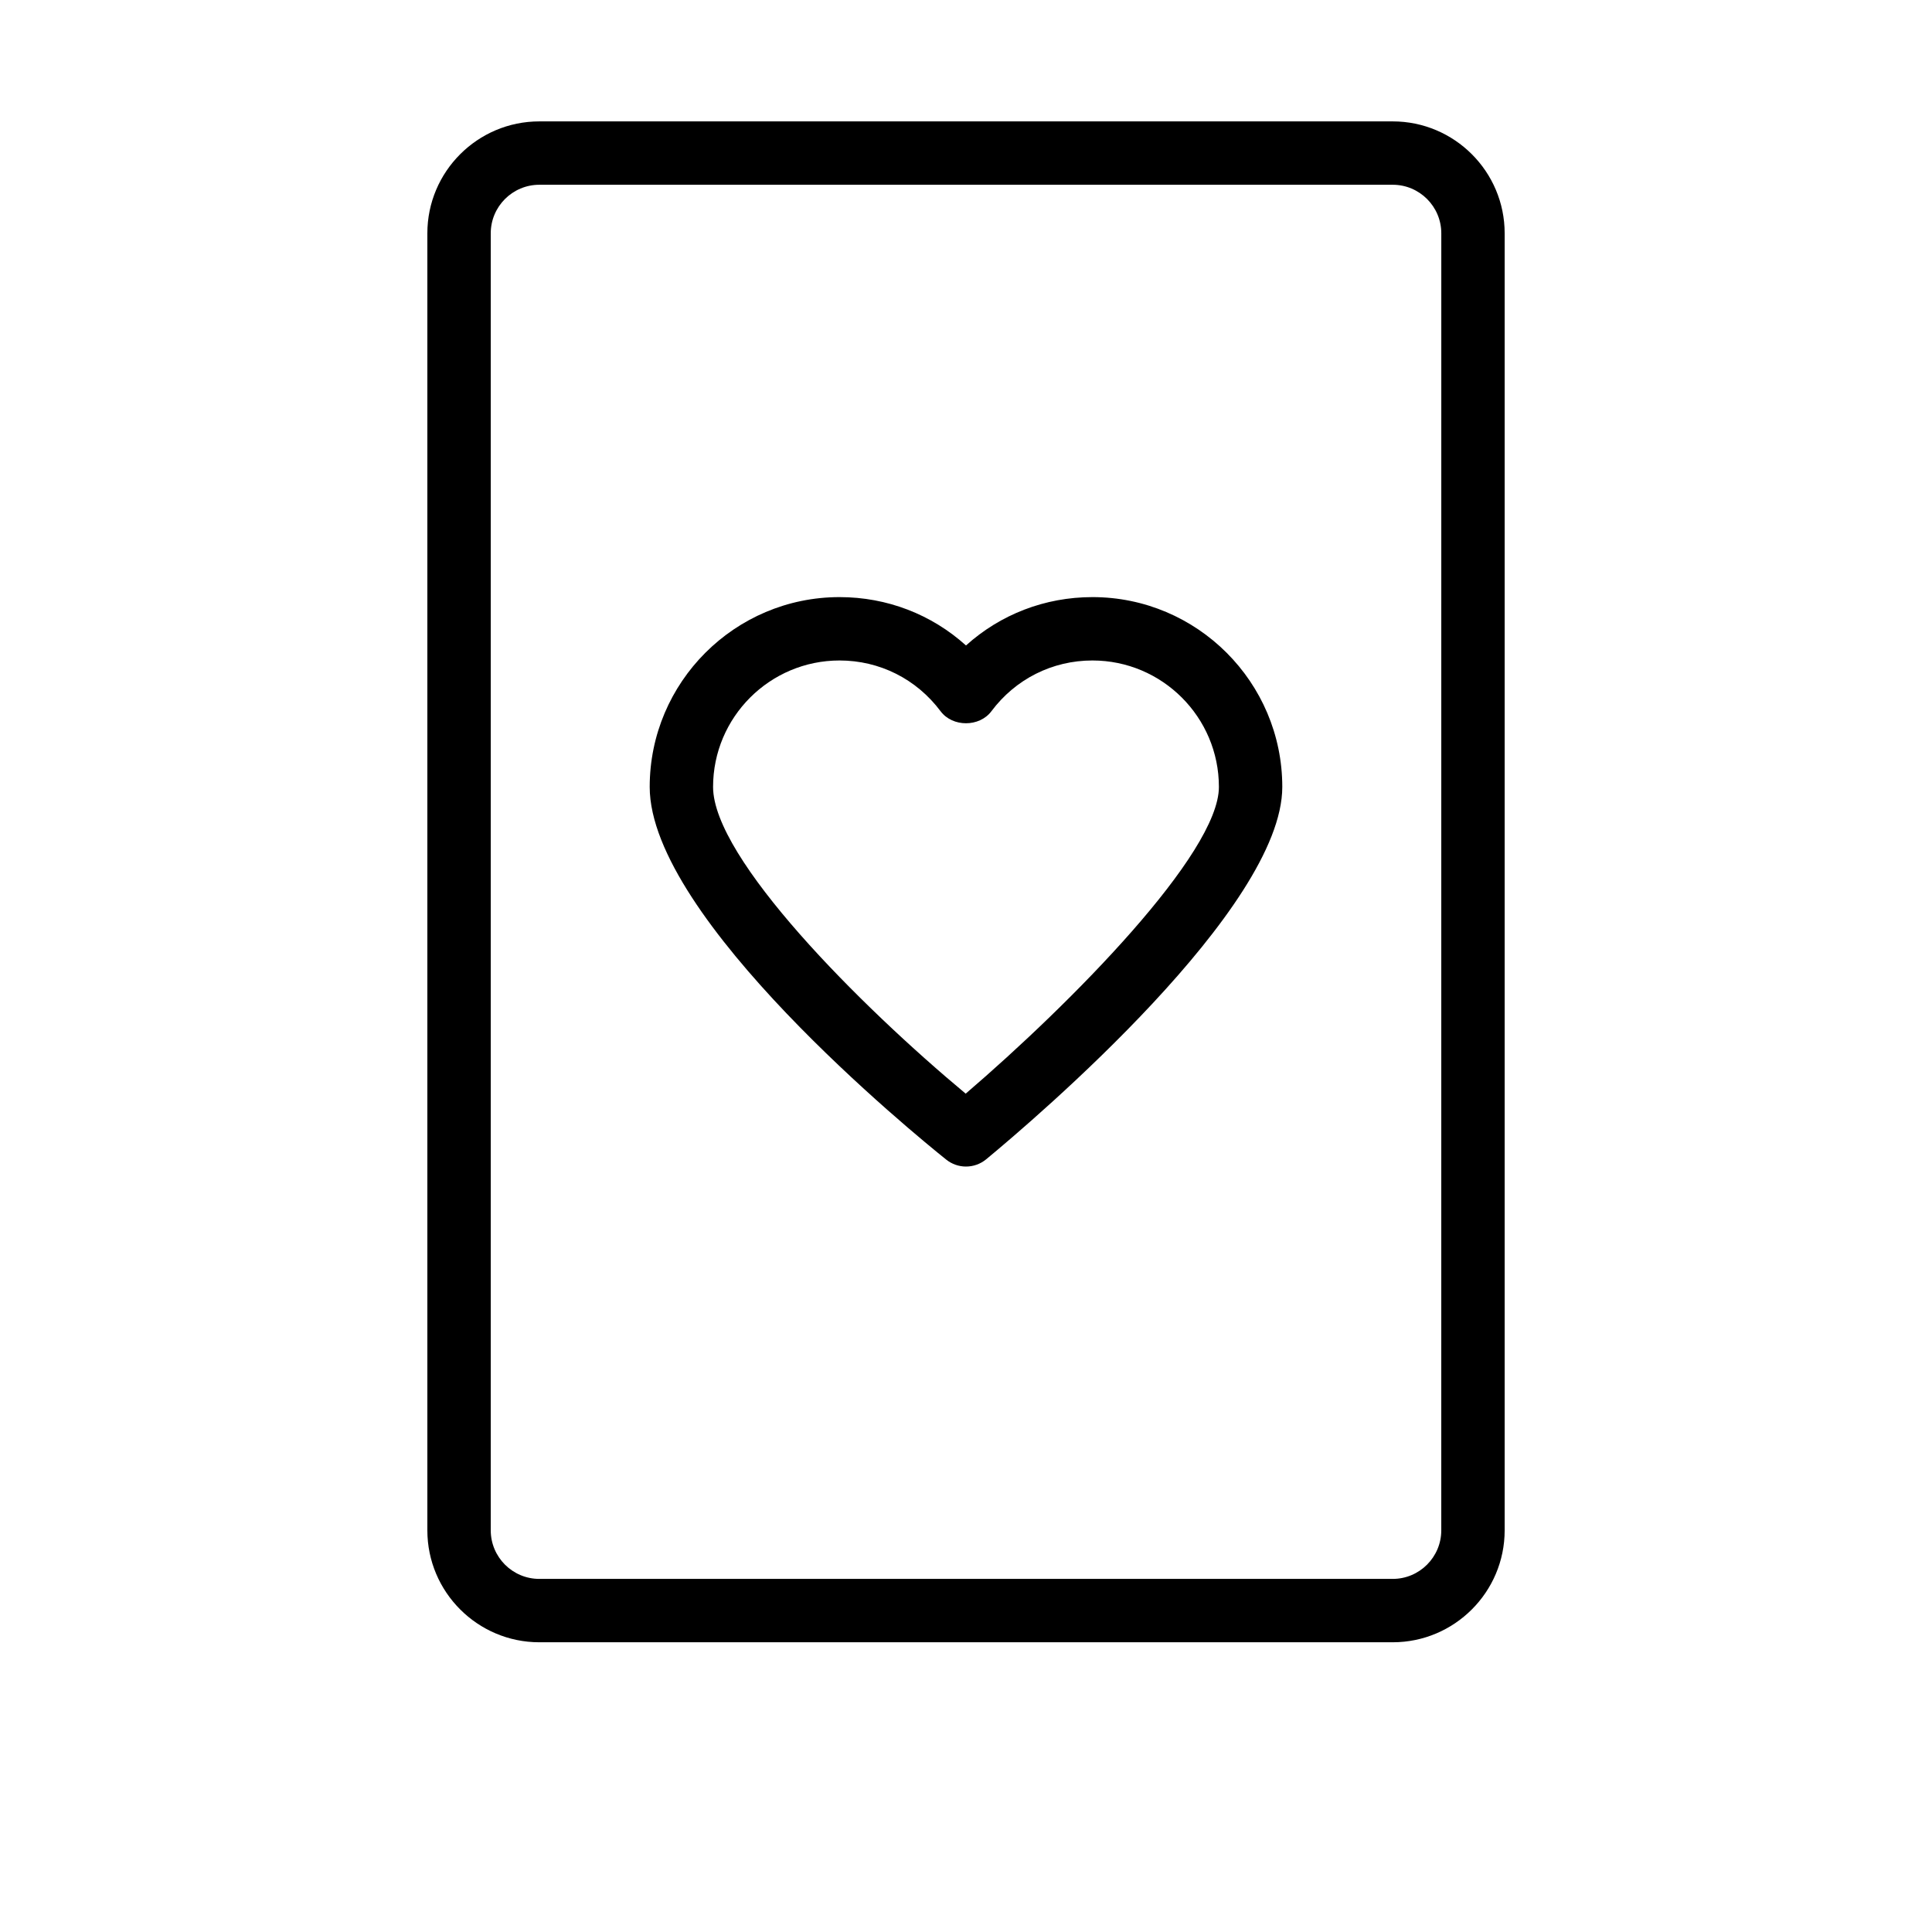 <?xml version="1.0" encoding="UTF-8"?>
<!-- The Best Svg Icon site in the world: iconSvg.co, Visit us! https://iconsvg.co -->
<svg fill="#000000" width="800px" height="800px" version="1.1" viewBox="144 144 512 512" xmlns="http://www.w3.org/2000/svg">
 <g>
  <path d="m542.75 549.55v-343.72c0-16.352-13.309-29.66-29.668-29.66h-226.16c-16.359 0-29.668 13.309-29.668 29.66v343.72c0 16.359 13.309 29.668 29.668 29.668h226.16c16.359 0 29.668-13.309 29.668-29.668zm-16.797 0c0 7.102-5.773 12.875-12.875 12.875h-226.15c-7.102 0-12.875-5.773-12.875-12.875v-343.72c0-7.094 5.773-12.867 12.875-12.867h226.16c7.102 0 12.871 5.773 12.871 12.867z"/>
  <path d="m433.51 302.24c-12.594 0-24.379 4.582-33.512 12.816-9.137-8.234-20.918-12.816-33.512-12.816-27.742 0-50.309 22.566-50.309 50.309 0 34.832 70.527 92.316 78.574 98.754 1.535 1.23 3.394 1.844 5.246 1.844 1.902 0 3.797-0.641 5.356-1.926 13.105-10.84 78.465-66.543 78.465-98.672 0-27.742-22.566-50.309-50.309-50.309zm-33.594 131.59c-27.906-23.238-66.945-62.32-66.945-81.285 0-18.484 15.031-33.512 33.512-33.512 10.617 0 20.387 4.902 26.789 13.465 3.18 4.231 10.266 4.231 13.449 0 6.402-8.562 16.172-13.465 26.789-13.465 18.484 0 33.512 15.031 33.512 33.512 0.004 17.668-39.16 57.34-67.105 81.285z"/>
 </g>
</svg>